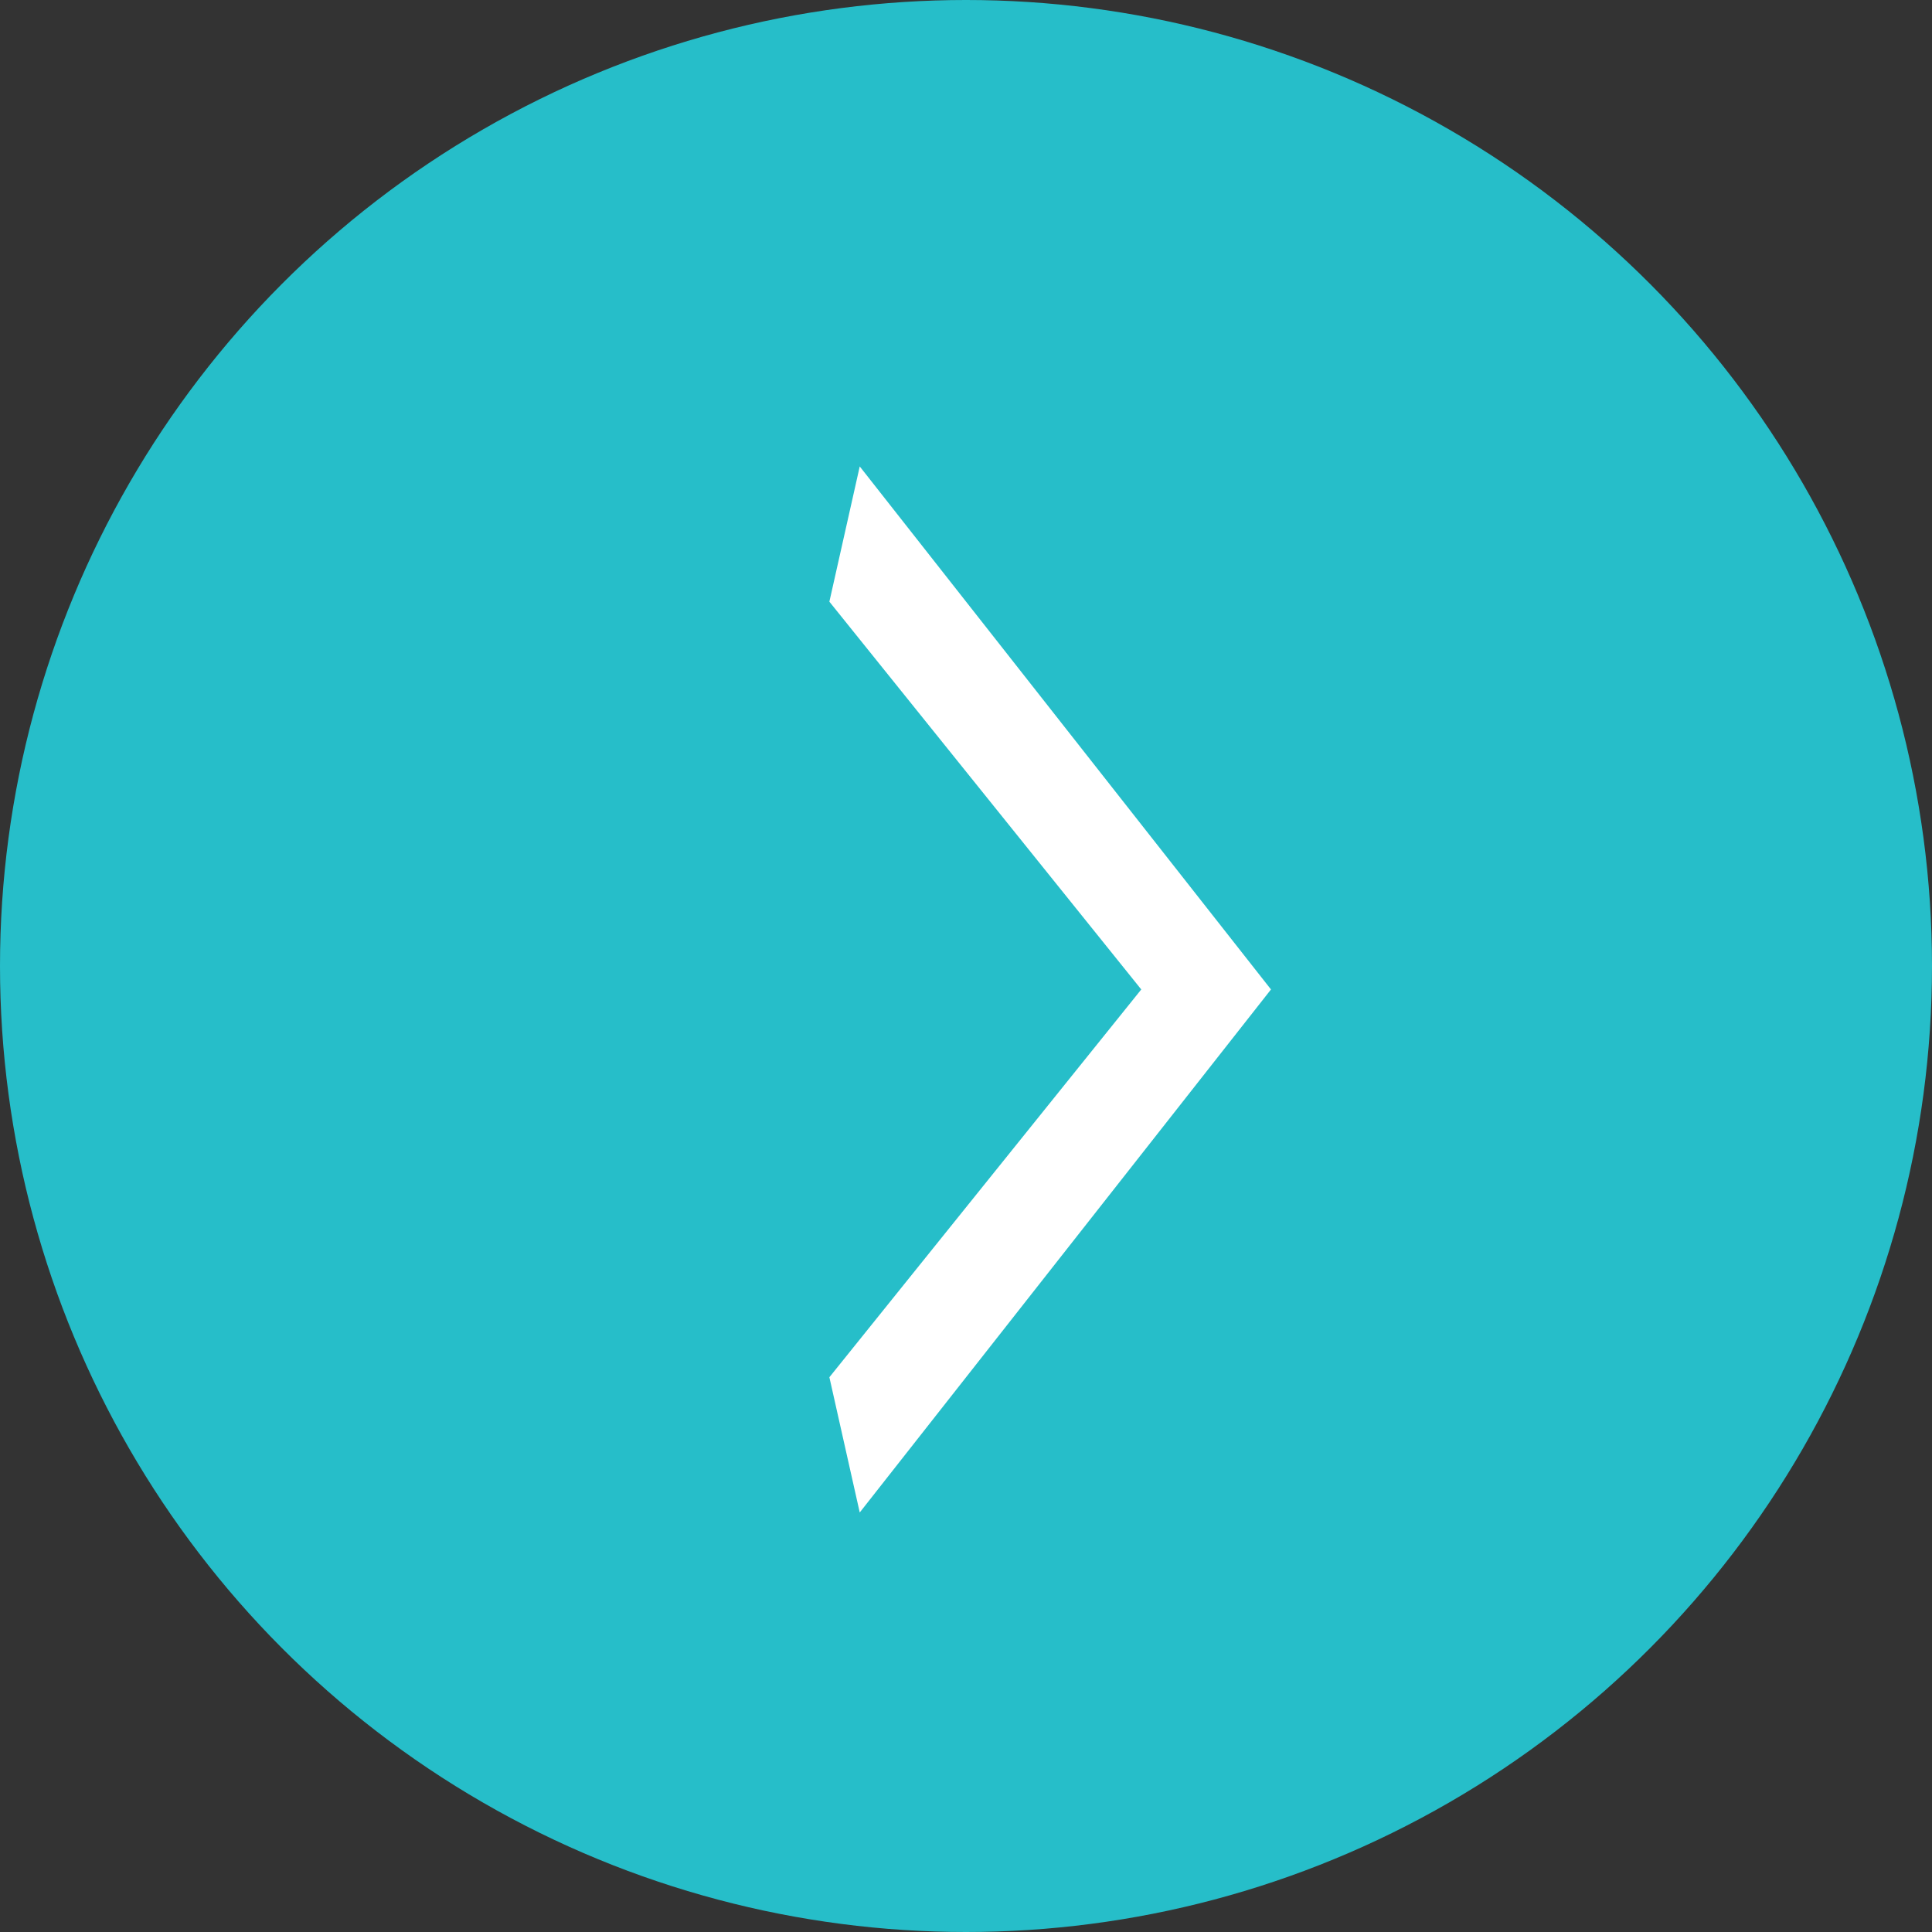 <svg height="14" width="14" xmlns="http://www.w3.org/2000/svg"><rect width="100%" height="100%" fill="#333333" stroke="none"/><circle cx="7" cy="7" fill="#26bec9" r="7"/><path d="M8.27 7.17L6.01 4.36l.22-.98 2.98 3.79-2.98 3.79-.22-.98z" fill="#fff"/></svg>